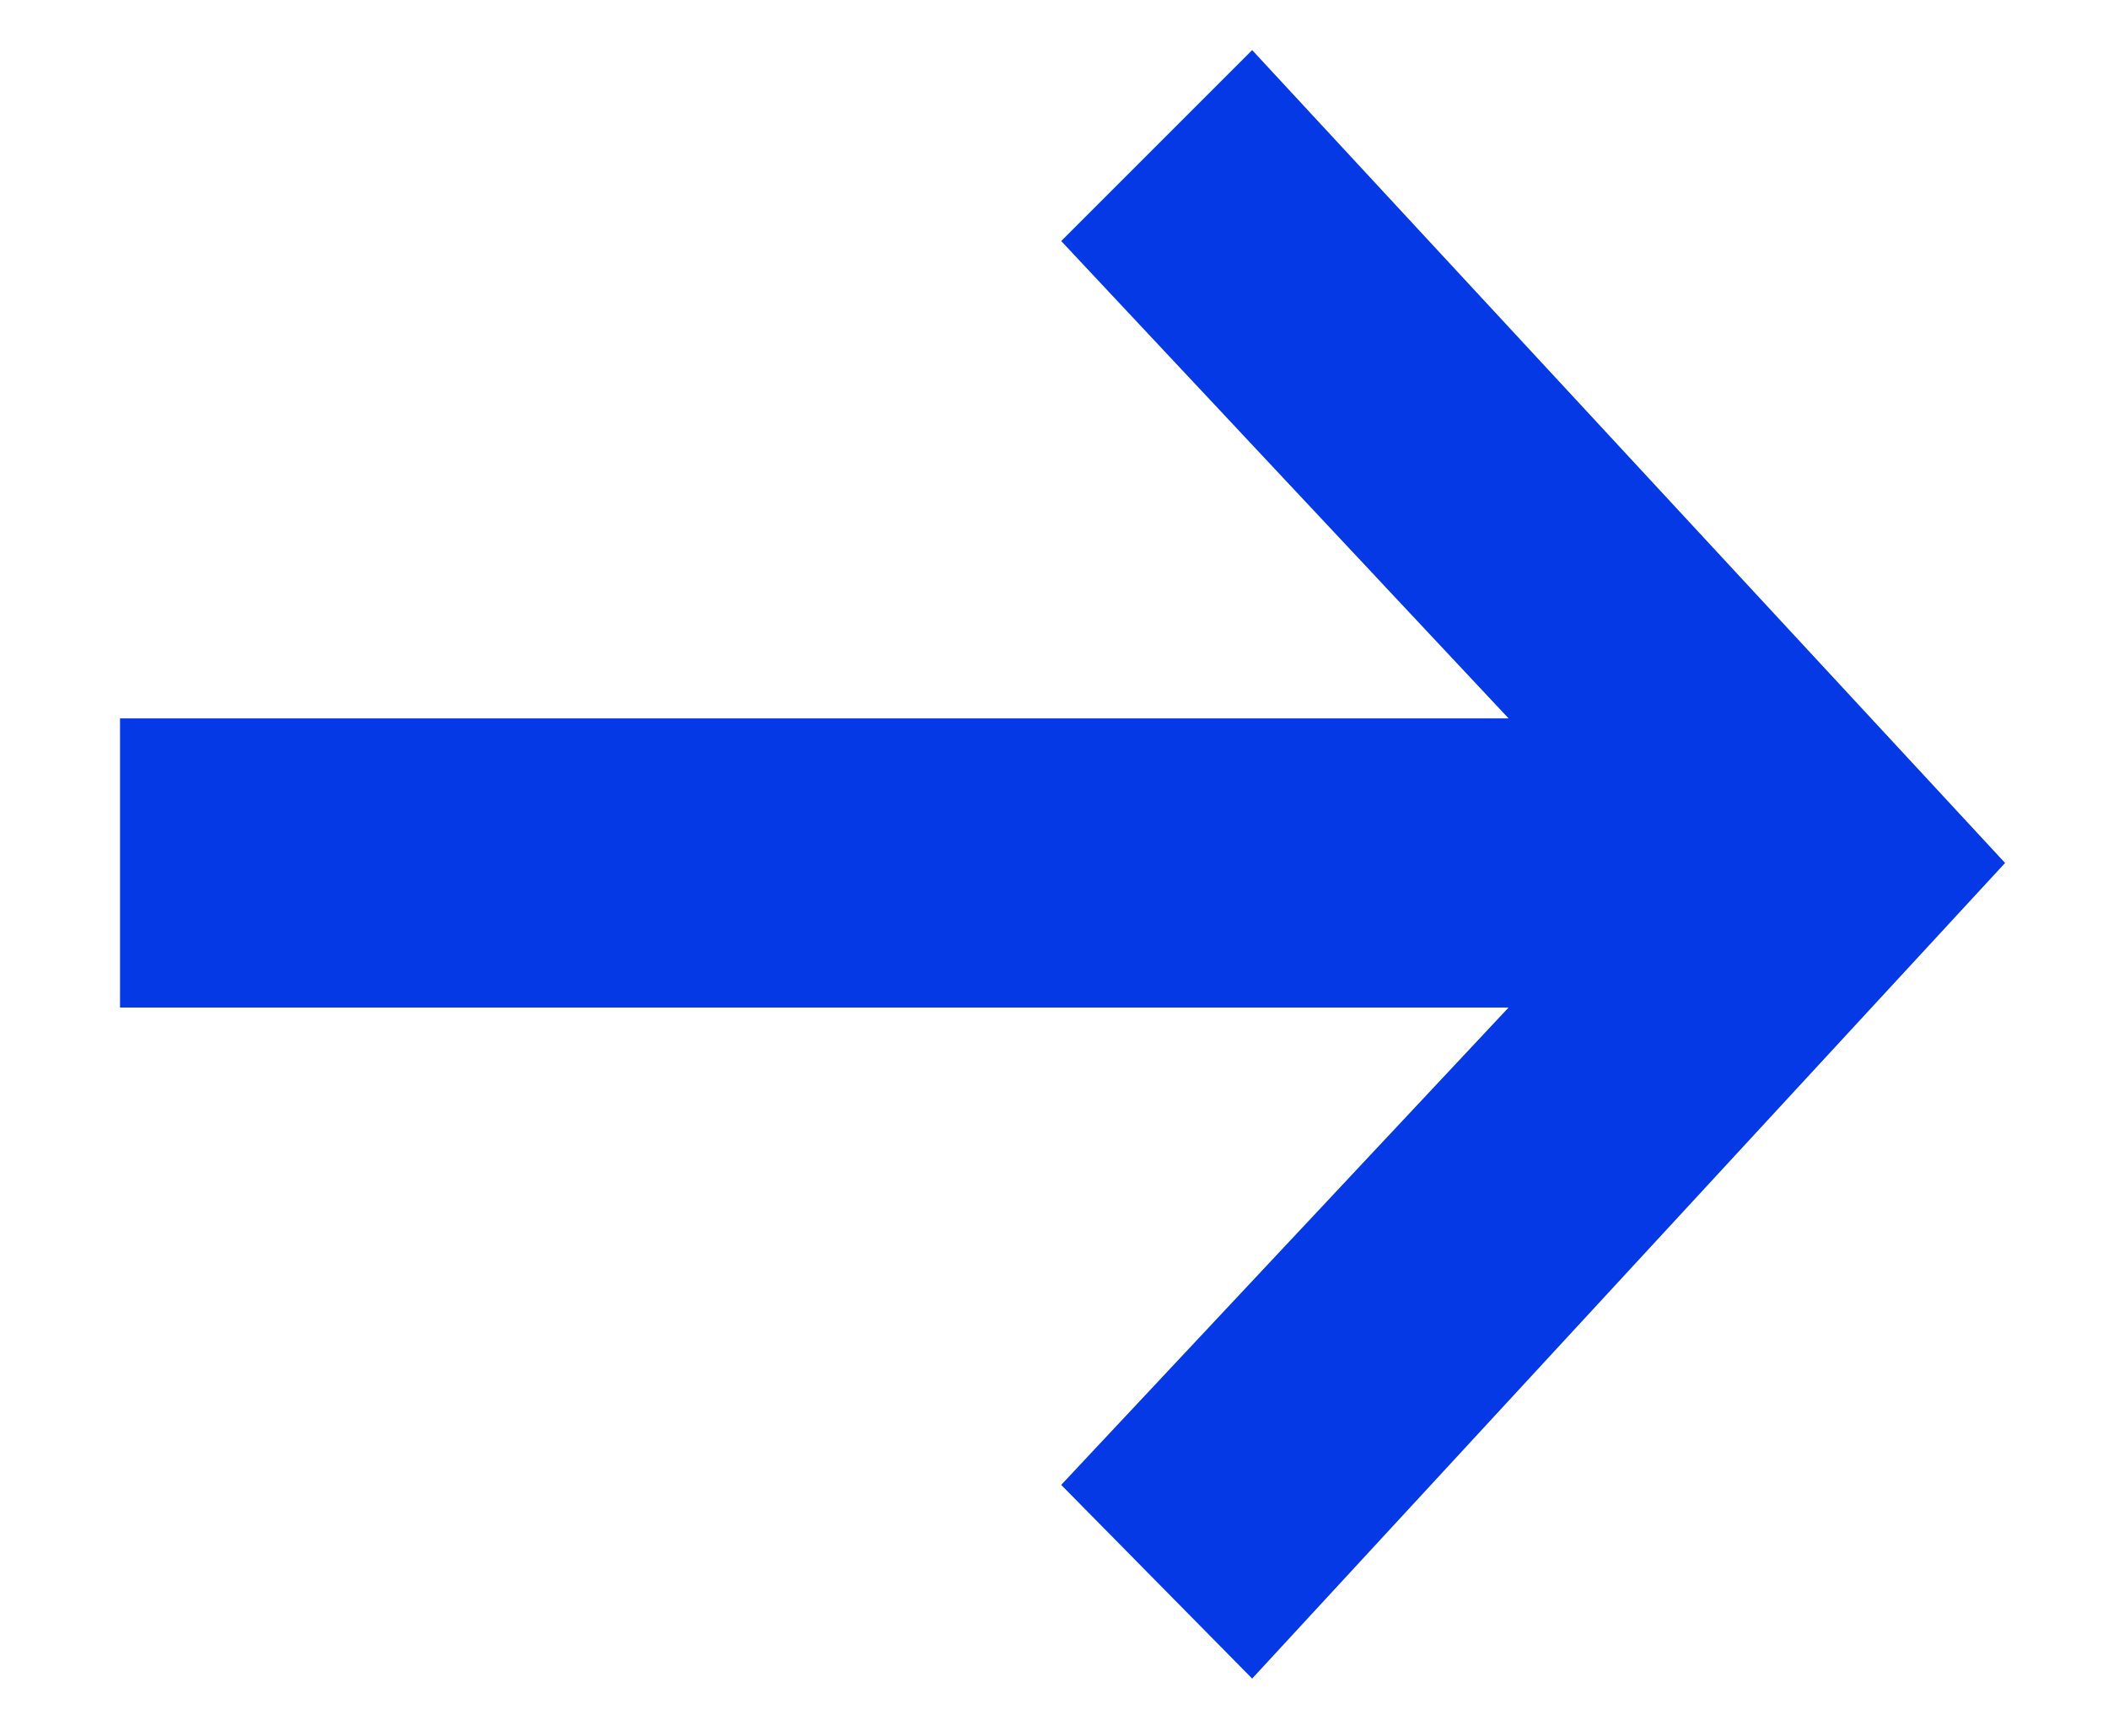 <svg width="17" height="14" viewBox="0 0 17 14" fill="none" xmlns="http://www.w3.org/2000/svg">
<path d="M16.17 6.96L10.098 13.538L8.558 11.976L12.166 8.126H0.968V5.794H12.166L8.558 1.944L10.098 0.404L16.17 6.96Z" fill="#0539E5"/>
</svg>
